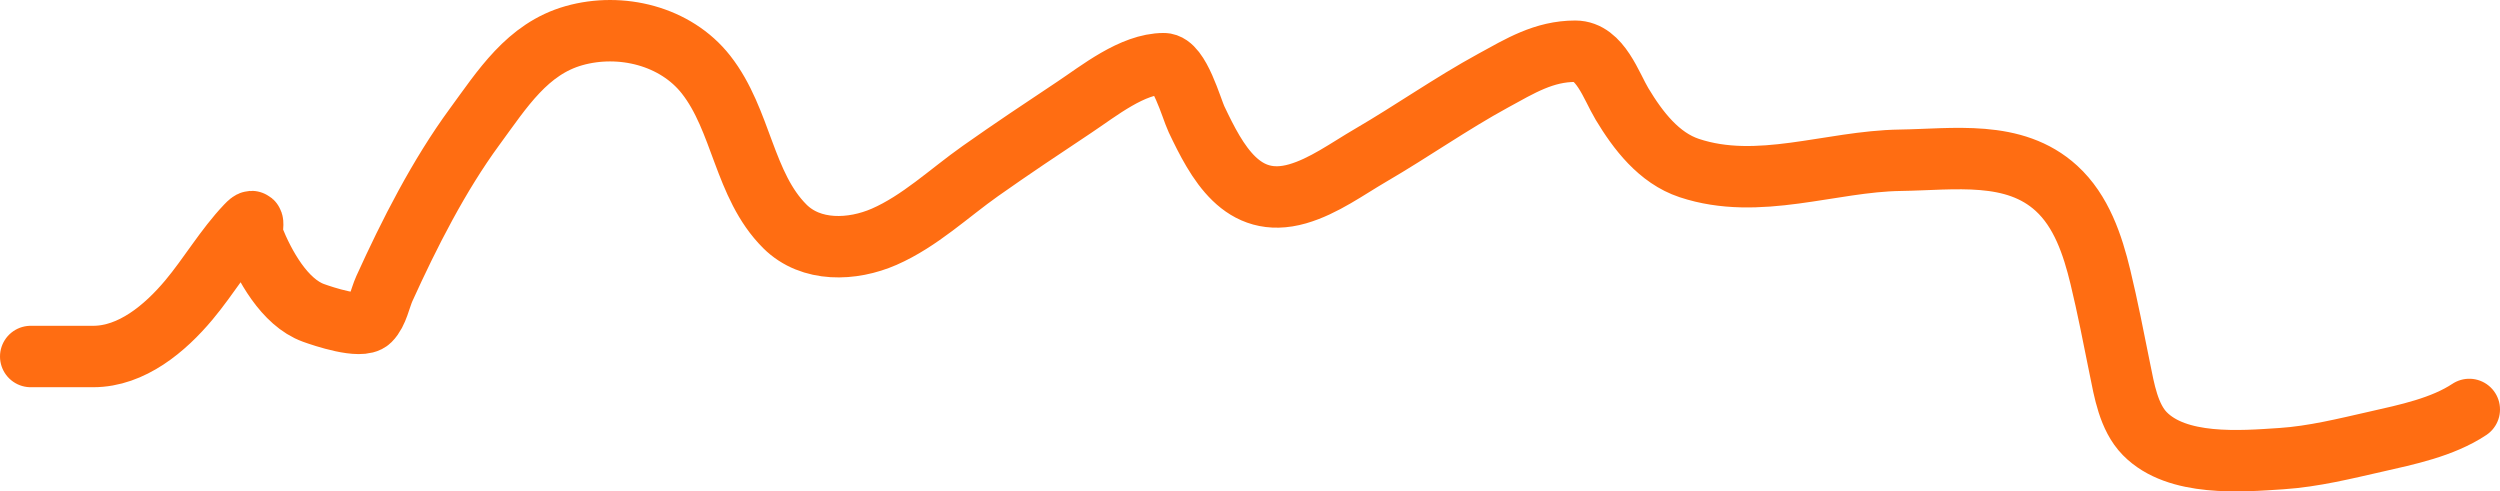 <?xml version="1.0" encoding="UTF-8"?> <svg xmlns="http://www.w3.org/2000/svg" width="814" height="160" viewBox="0 0 814 160" fill="none"> <path d="M10 116.079C16.786 116.079 23.573 116.079 30.359 116.079C42.887 116.079 53.779 106.907 61.52 97.653C68.019 89.882 73.319 80.757 80.239 73.479C83.783 69.751 81.368 74.716 82.501 77.536C86.019 86.3 92.611 98.453 102.068 101.879C105.126 102.987 117.559 107.179 120.447 104.302C122.972 101.786 123.747 97.064 125.141 93.99C133.246 76.125 142.921 57.09 154.549 41.248C163.508 29.041 171.682 15.904 186.897 11.609C202.116 7.312 219.951 11.65 229.877 24.287C241.537 39.132 242.161 60.362 255.552 73.705C264.054 82.177 277.546 81.615 287.9 77.085C299.456 72.03 309.03 62.875 319.23 55.673C329.275 48.581 339.526 41.741 349.769 34.937C357.726 29.651 368.702 20.737 378.95 20.737C383.985 20.737 387.949 35.391 389.582 38.825C396.226 52.801 404.45 68.301 422.495 63.111C430.985 60.669 438.745 54.947 446.304 50.545C459.774 42.702 472.462 33.745 486.174 26.259C494.943 21.471 502.682 16.68 512.923 16.68C521.01 16.68 524.64 28.06 528.136 33.866C533.324 42.482 540.133 51.431 550.022 54.715C572.555 62.199 595.933 52.504 618.733 52.179C636.143 51.932 655.771 48.701 669.574 61.308C677.705 68.734 681.359 79.725 683.882 90.158C686.264 100.006 688.207 110.087 690.216 120.023C691.632 127.025 693.077 135.83 698.36 141.21C708.867 151.912 729.545 150.226 742.923 149.324C753.325 148.623 763.446 146.098 773.575 143.802C783.636 141.521 795.274 139.117 804 133.321" stroke="#FF6D12" stroke-width="20" stroke-linecap="round"></path> </svg> 